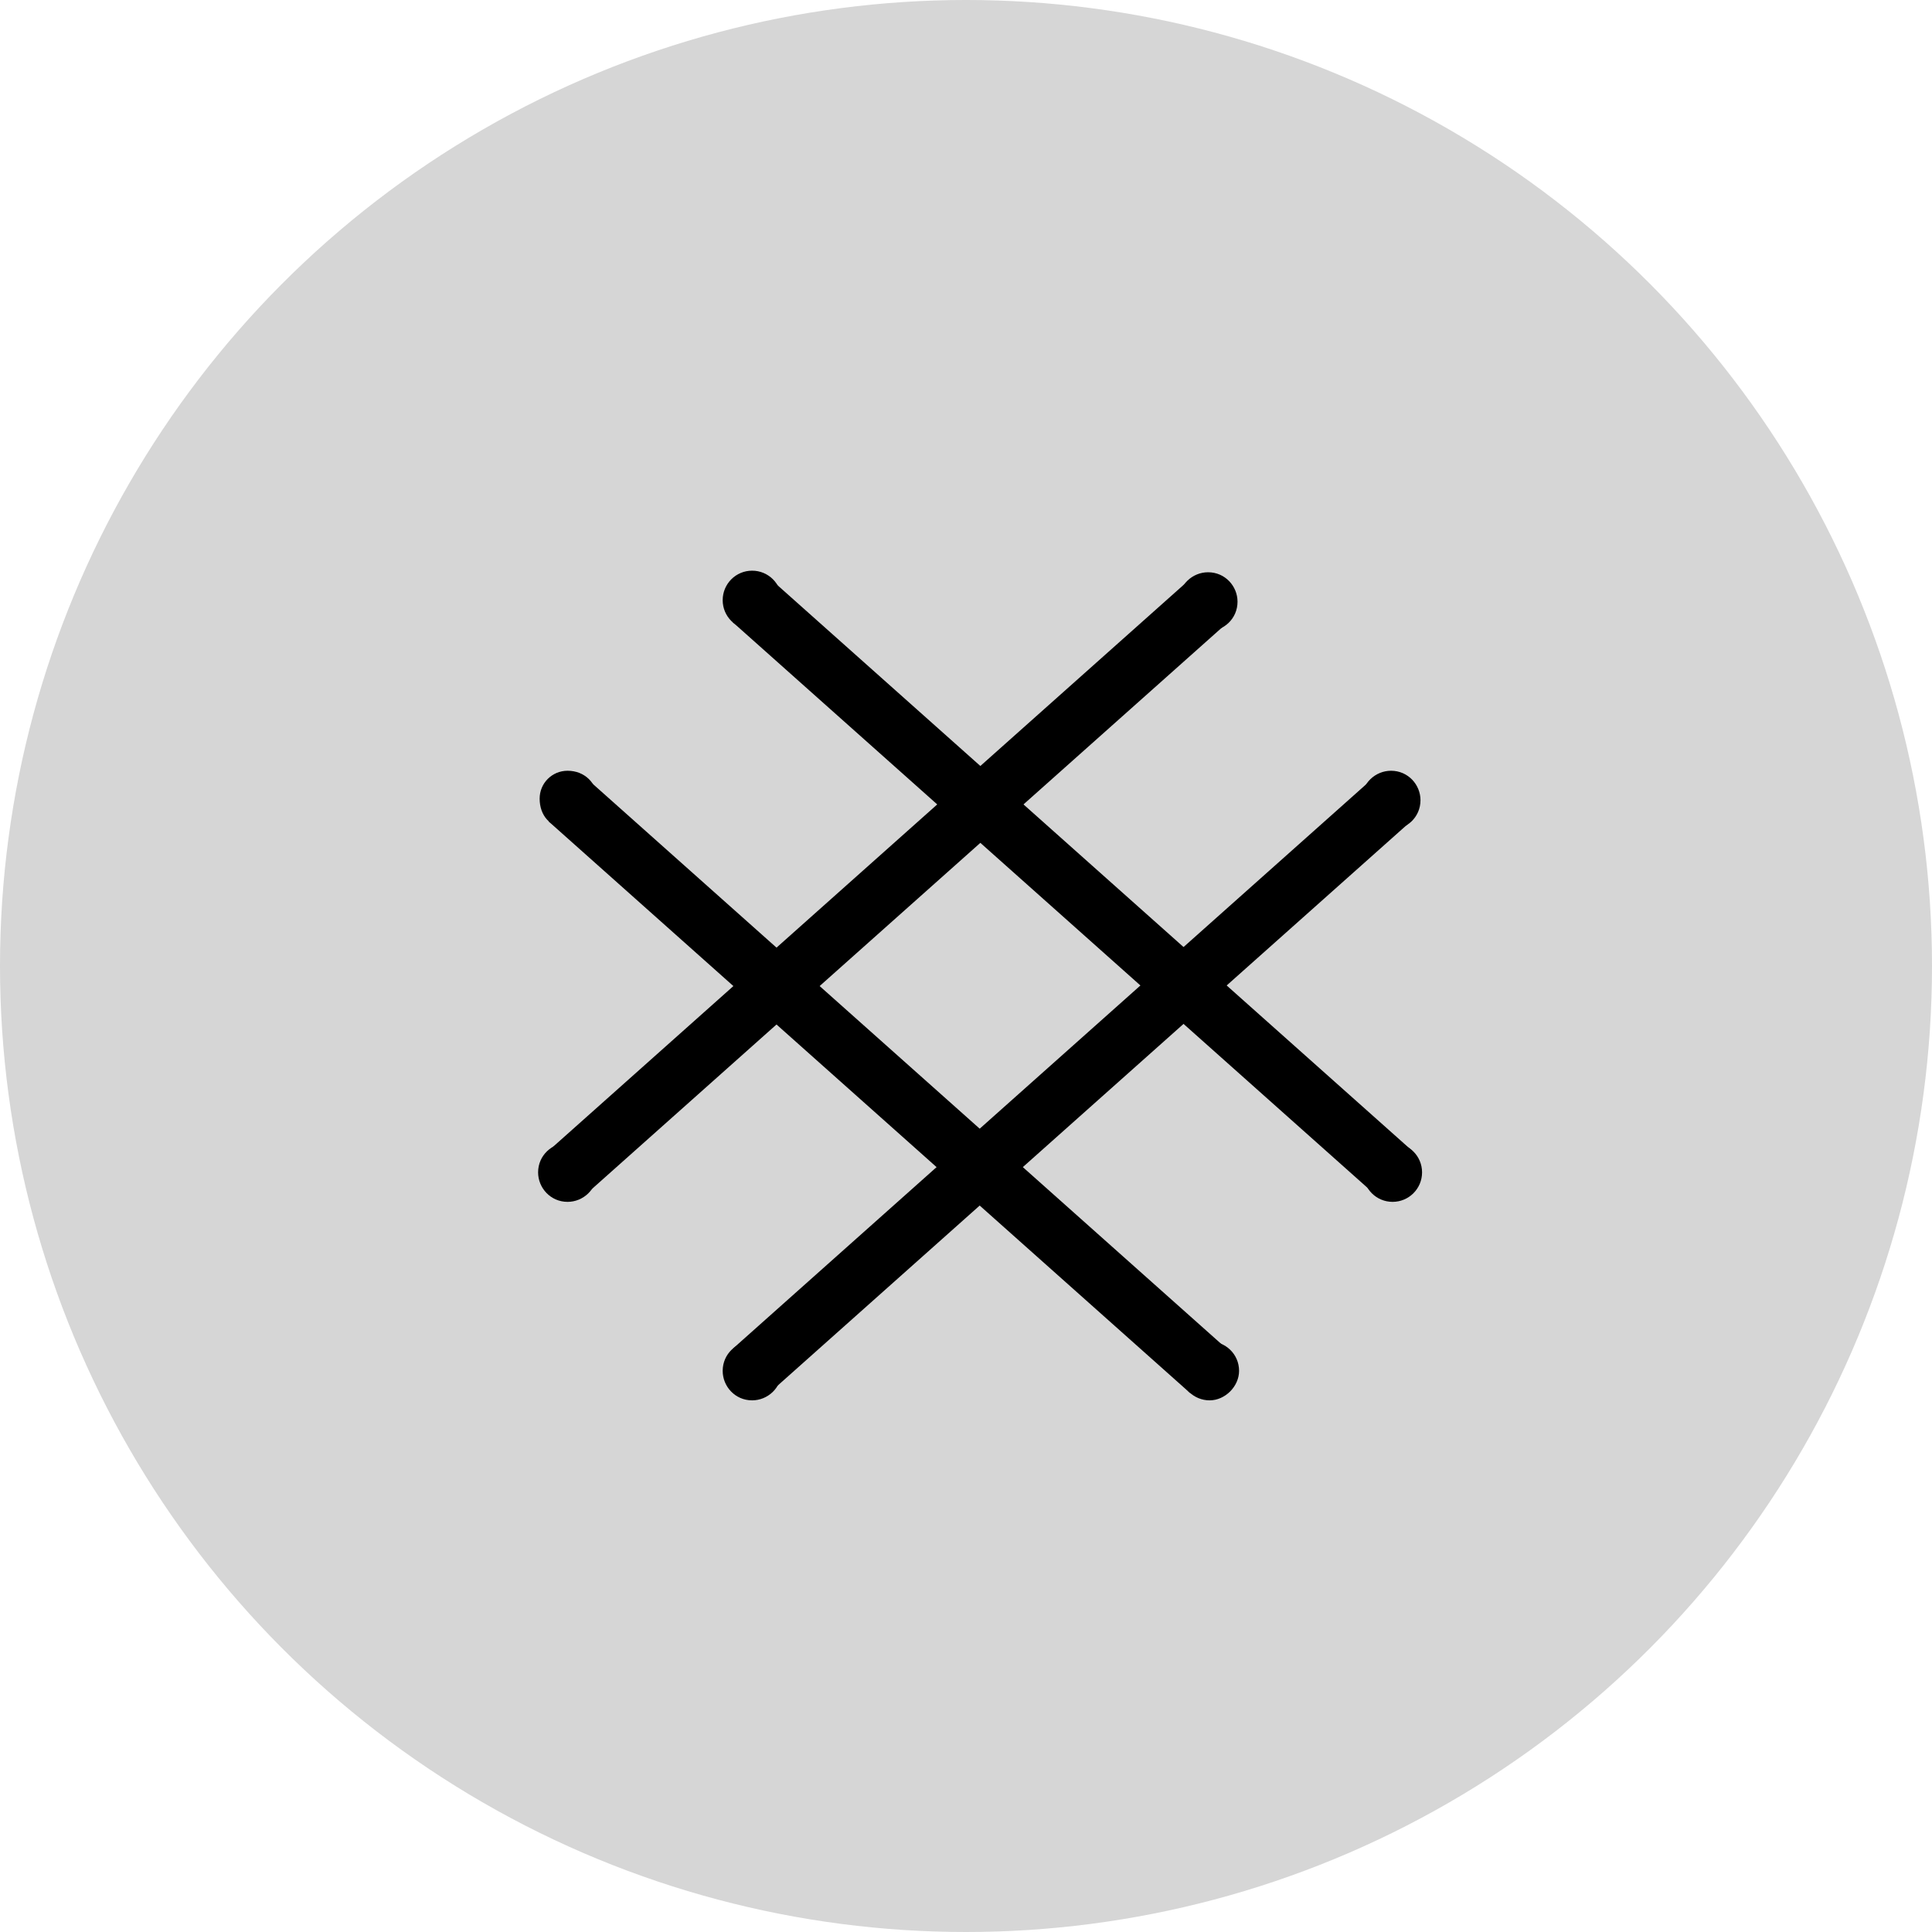 <?xml version="1.0" encoding="UTF-8"?> <svg xmlns="http://www.w3.org/2000/svg" width="50" height="50" viewBox="0 0 50 50" fill="none"> <circle cx="25" cy="25" r="25" fill="#D6D6D6"></circle> <g clip-path="url(#clip0_150_537)"> <g clip-path="url(#clip1_150_537)"> <path d="M19.955 14.997L18.967 16.106L35.567 30.898L36.555 29.789L19.955 14.997Z" fill="black"></path> <path fill-rule="evenodd" clip-rule="evenodd" d="M14.689 19.947C15.13 19.947 15.451 20.268 15.451 20.669C15.451 21.07 15.13 21.432 14.689 21.432C14.247 21.432 13.966 21.111 13.966 20.669C13.966 20.268 14.287 19.947 14.689 19.947Z" fill="black"></path> <path d="M15.189 20.152L14.201 21.261L30.801 36.053L31.789 34.944L15.189 20.152Z" fill="black"></path> <path d="M35.569 20.108L18.969 34.901L19.957 36.009L36.557 21.217L35.569 20.108Z" fill="black"></path> <path d="M30.799 14.987L14.199 29.78L15.187 30.888L31.787 16.096L30.799 14.987Z" fill="black"></path> <path d="M19.465 16.294C19.886 16.294 20.228 15.953 20.228 15.532C20.228 15.11 19.886 14.769 19.465 14.769C19.044 14.769 18.703 15.11 18.703 15.532C18.703 15.953 19.044 16.294 19.465 16.294Z" fill="black"></path> <path fill-rule="evenodd" clip-rule="evenodd" d="M31.265 16.335C31.666 16.335 32.027 16.014 32.027 15.572C32.027 15.171 31.706 14.81 31.265 14.81C30.863 14.81 30.502 15.131 30.502 15.572C30.502 15.973 30.863 16.335 31.265 16.335Z" fill="black"></path> <path fill-rule="evenodd" clip-rule="evenodd" d="M36 21.472C36.401 21.472 36.762 21.151 36.762 20.709C36.762 20.308 36.441 19.947 36 19.947C35.599 19.947 35.237 20.268 35.237 20.709C35.278 21.111 35.599 21.472 36 21.472Z" fill="black"></path> <path d="M36.04 31.104C36.462 31.104 36.803 30.762 36.803 30.341C36.803 29.92 36.462 29.579 36.04 29.579C35.619 29.579 35.278 29.92 35.278 30.341C35.278 30.762 35.619 31.104 36.04 31.104Z" fill="black"></path> <path fill-rule="evenodd" clip-rule="evenodd" d="M31.305 36.241C30.903 36.241 30.542 35.92 30.542 35.478C30.542 35.077 30.863 34.716 31.305 34.716C31.706 34.716 32.067 35.037 32.067 35.478C32.067 35.88 31.706 36.241 31.305 36.241Z" fill="black"></path> <path fill-rule="evenodd" clip-rule="evenodd" d="M19.465 34.716C19.064 34.716 18.703 35.037 18.703 35.478C18.703 35.88 19.024 36.241 19.465 36.241C19.866 36.241 20.228 35.92 20.228 35.478C20.188 35.077 19.866 34.716 19.465 34.716Z" fill="black"></path> <path fill-rule="evenodd" clip-rule="evenodd" d="M14.689 29.579C14.287 29.579 13.926 29.9 13.926 30.341C13.926 30.742 14.247 31.104 14.689 31.104C15.09 31.104 15.451 30.783 15.451 30.341C15.451 29.94 15.13 29.579 14.689 29.579Z" fill="black"></path> </g> </g> <defs> <clipPath id="clip0_150_537"> <rect width="23.077" height="23.077" fill="white" transform="translate(13.846 13.846)"></rect> </clipPath> <clipPath id="clip1_150_537"> <rect width="23.077" height="23.077" fill="white" transform="translate(13.846 13.846)"></rect> </clipPath> </defs> </svg> 